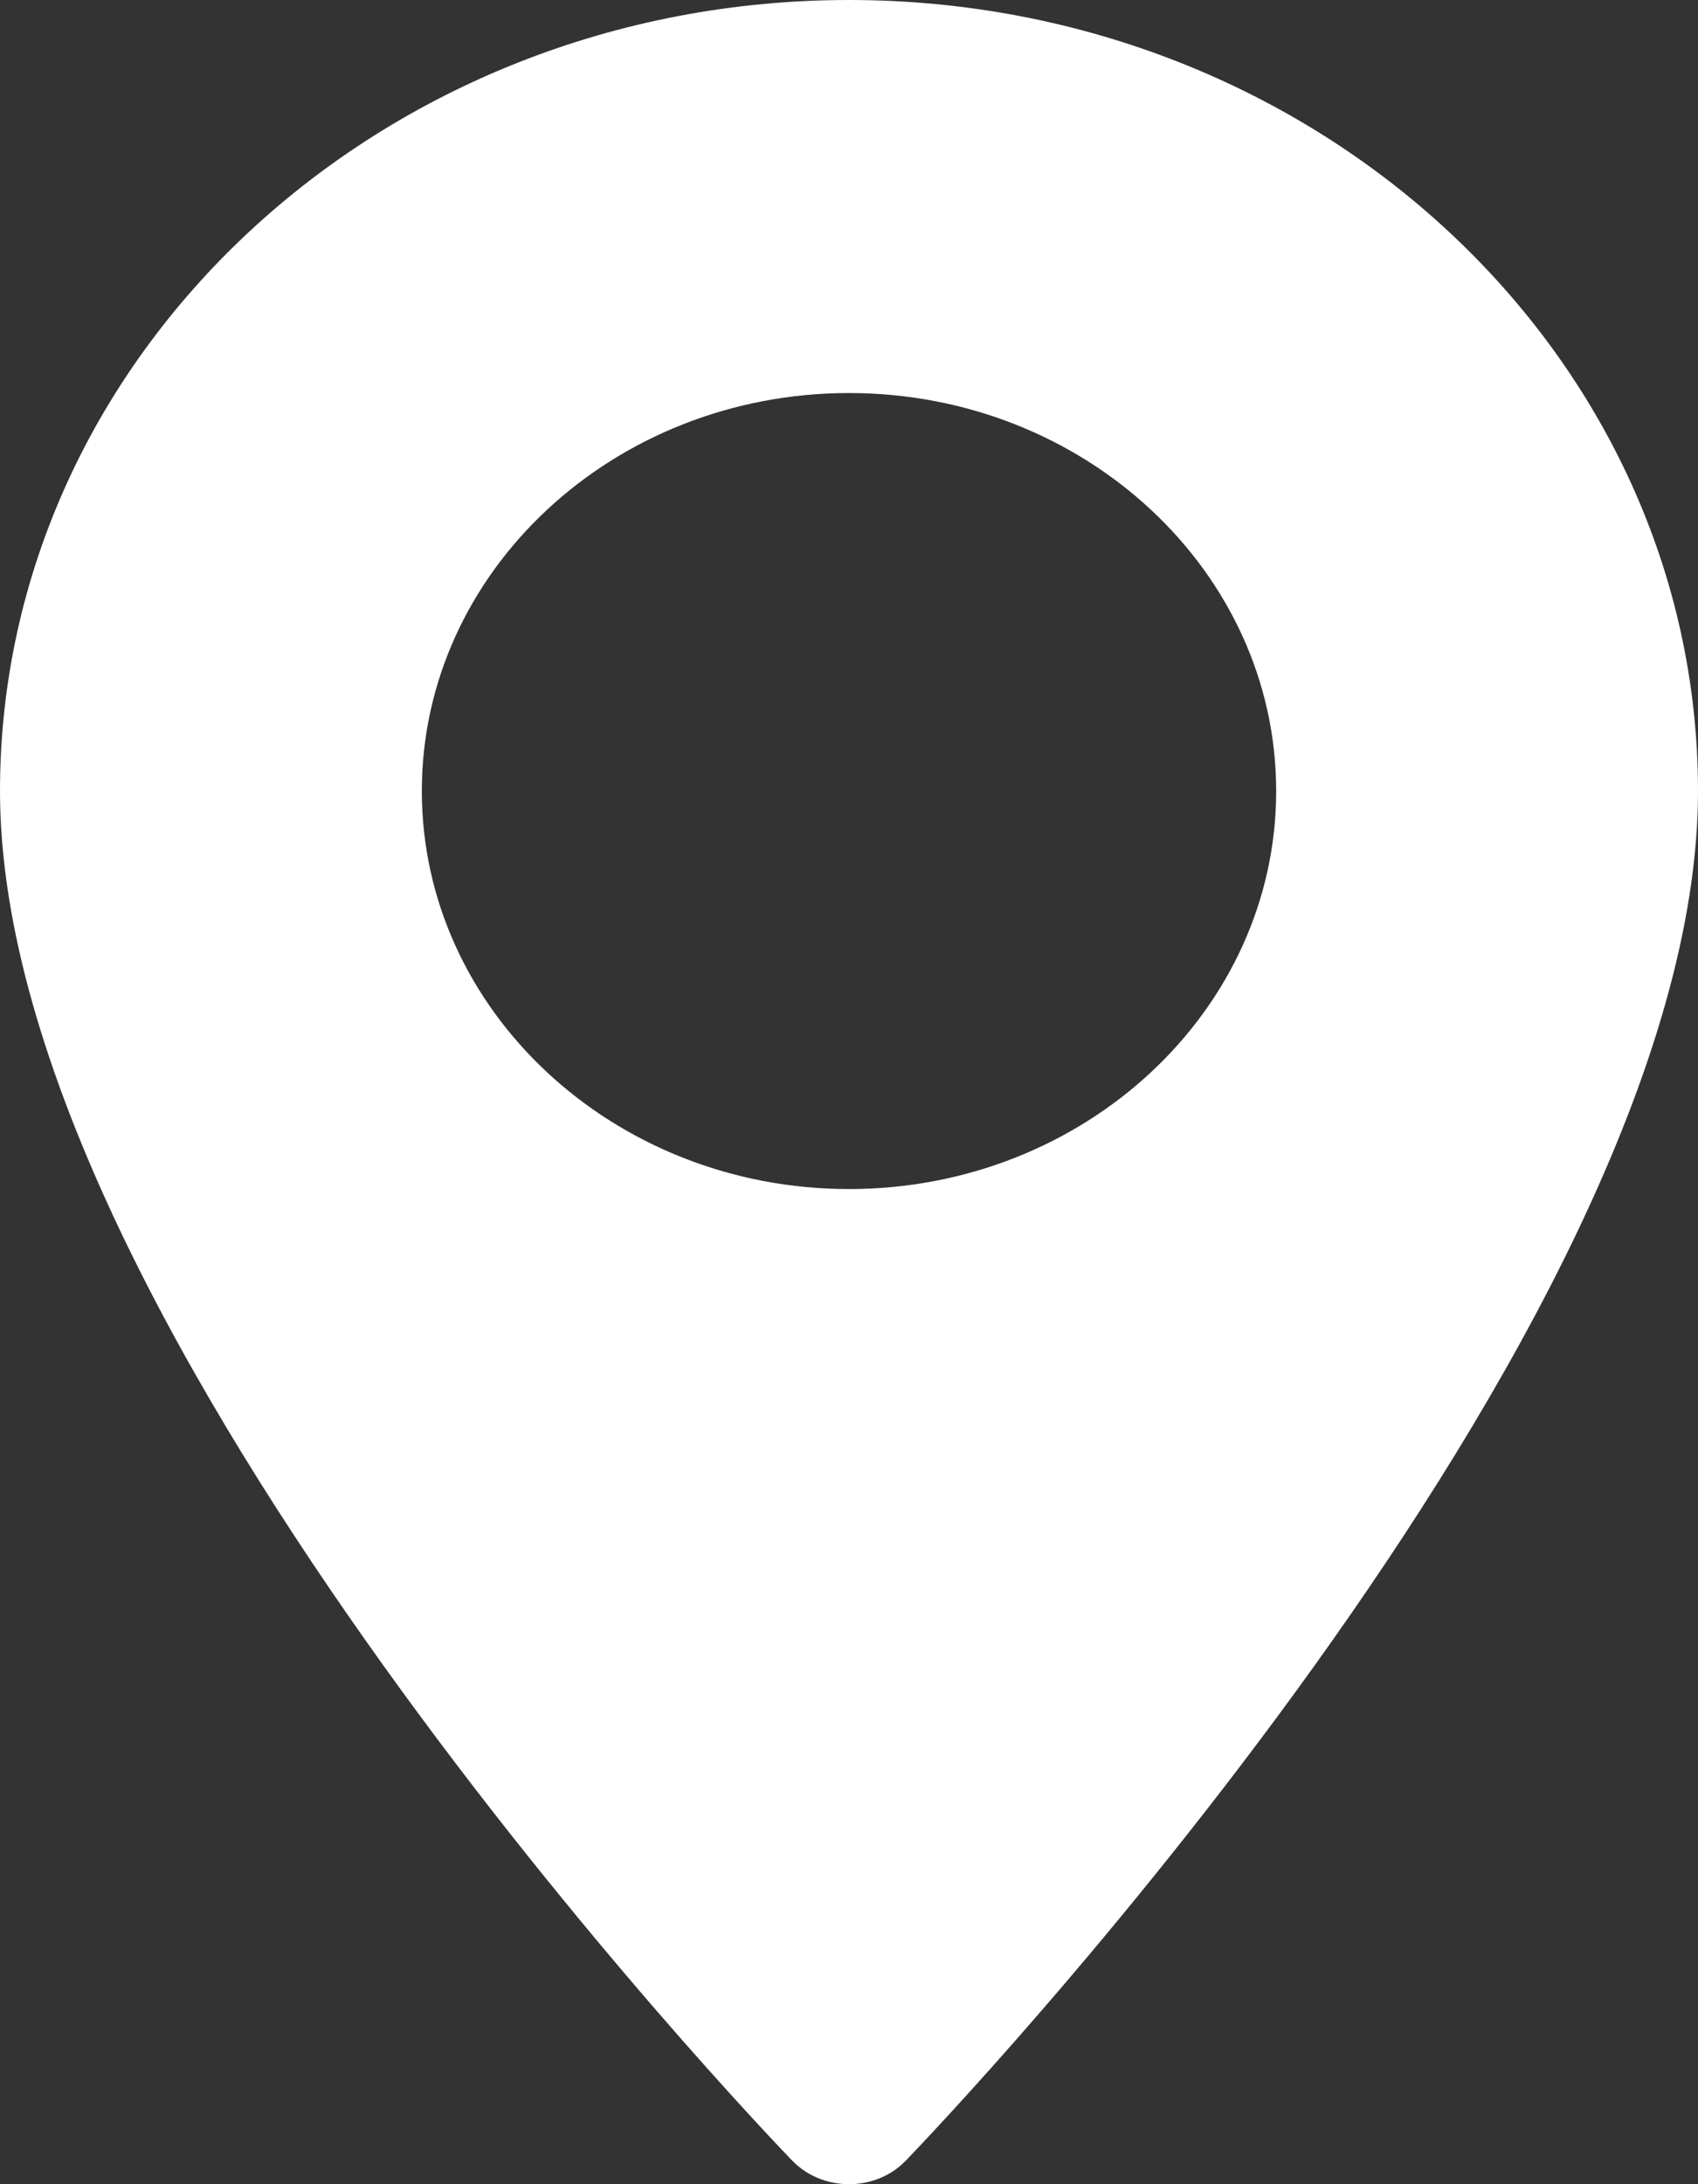 <svg width="14" height="18" viewBox="0 0 14 18" fill="none" xmlns="http://www.w3.org/2000/svg">
<rect x="0" y="0" width="14" height="18" fill="#333333" stroke="none"/>
<path d="M7 0C3.14 0 0 2.924 0 6.519C0 10.98 6.264 17.529 6.531 17.805C6.782 18.065 7.219 18.065 7.469 17.805C7.736 17.529 14 10.98 14 6.519C14 2.924 10.86 0 7 0ZM7 9.799C5.058 9.799 3.478 8.327 3.478 6.519C3.478 4.71 5.058 3.239 7 3.239C8.942 3.239 10.522 4.71 10.522 6.519C10.522 8.327 8.942 9.799 7 9.799Z" fill="white"/>
</svg>

